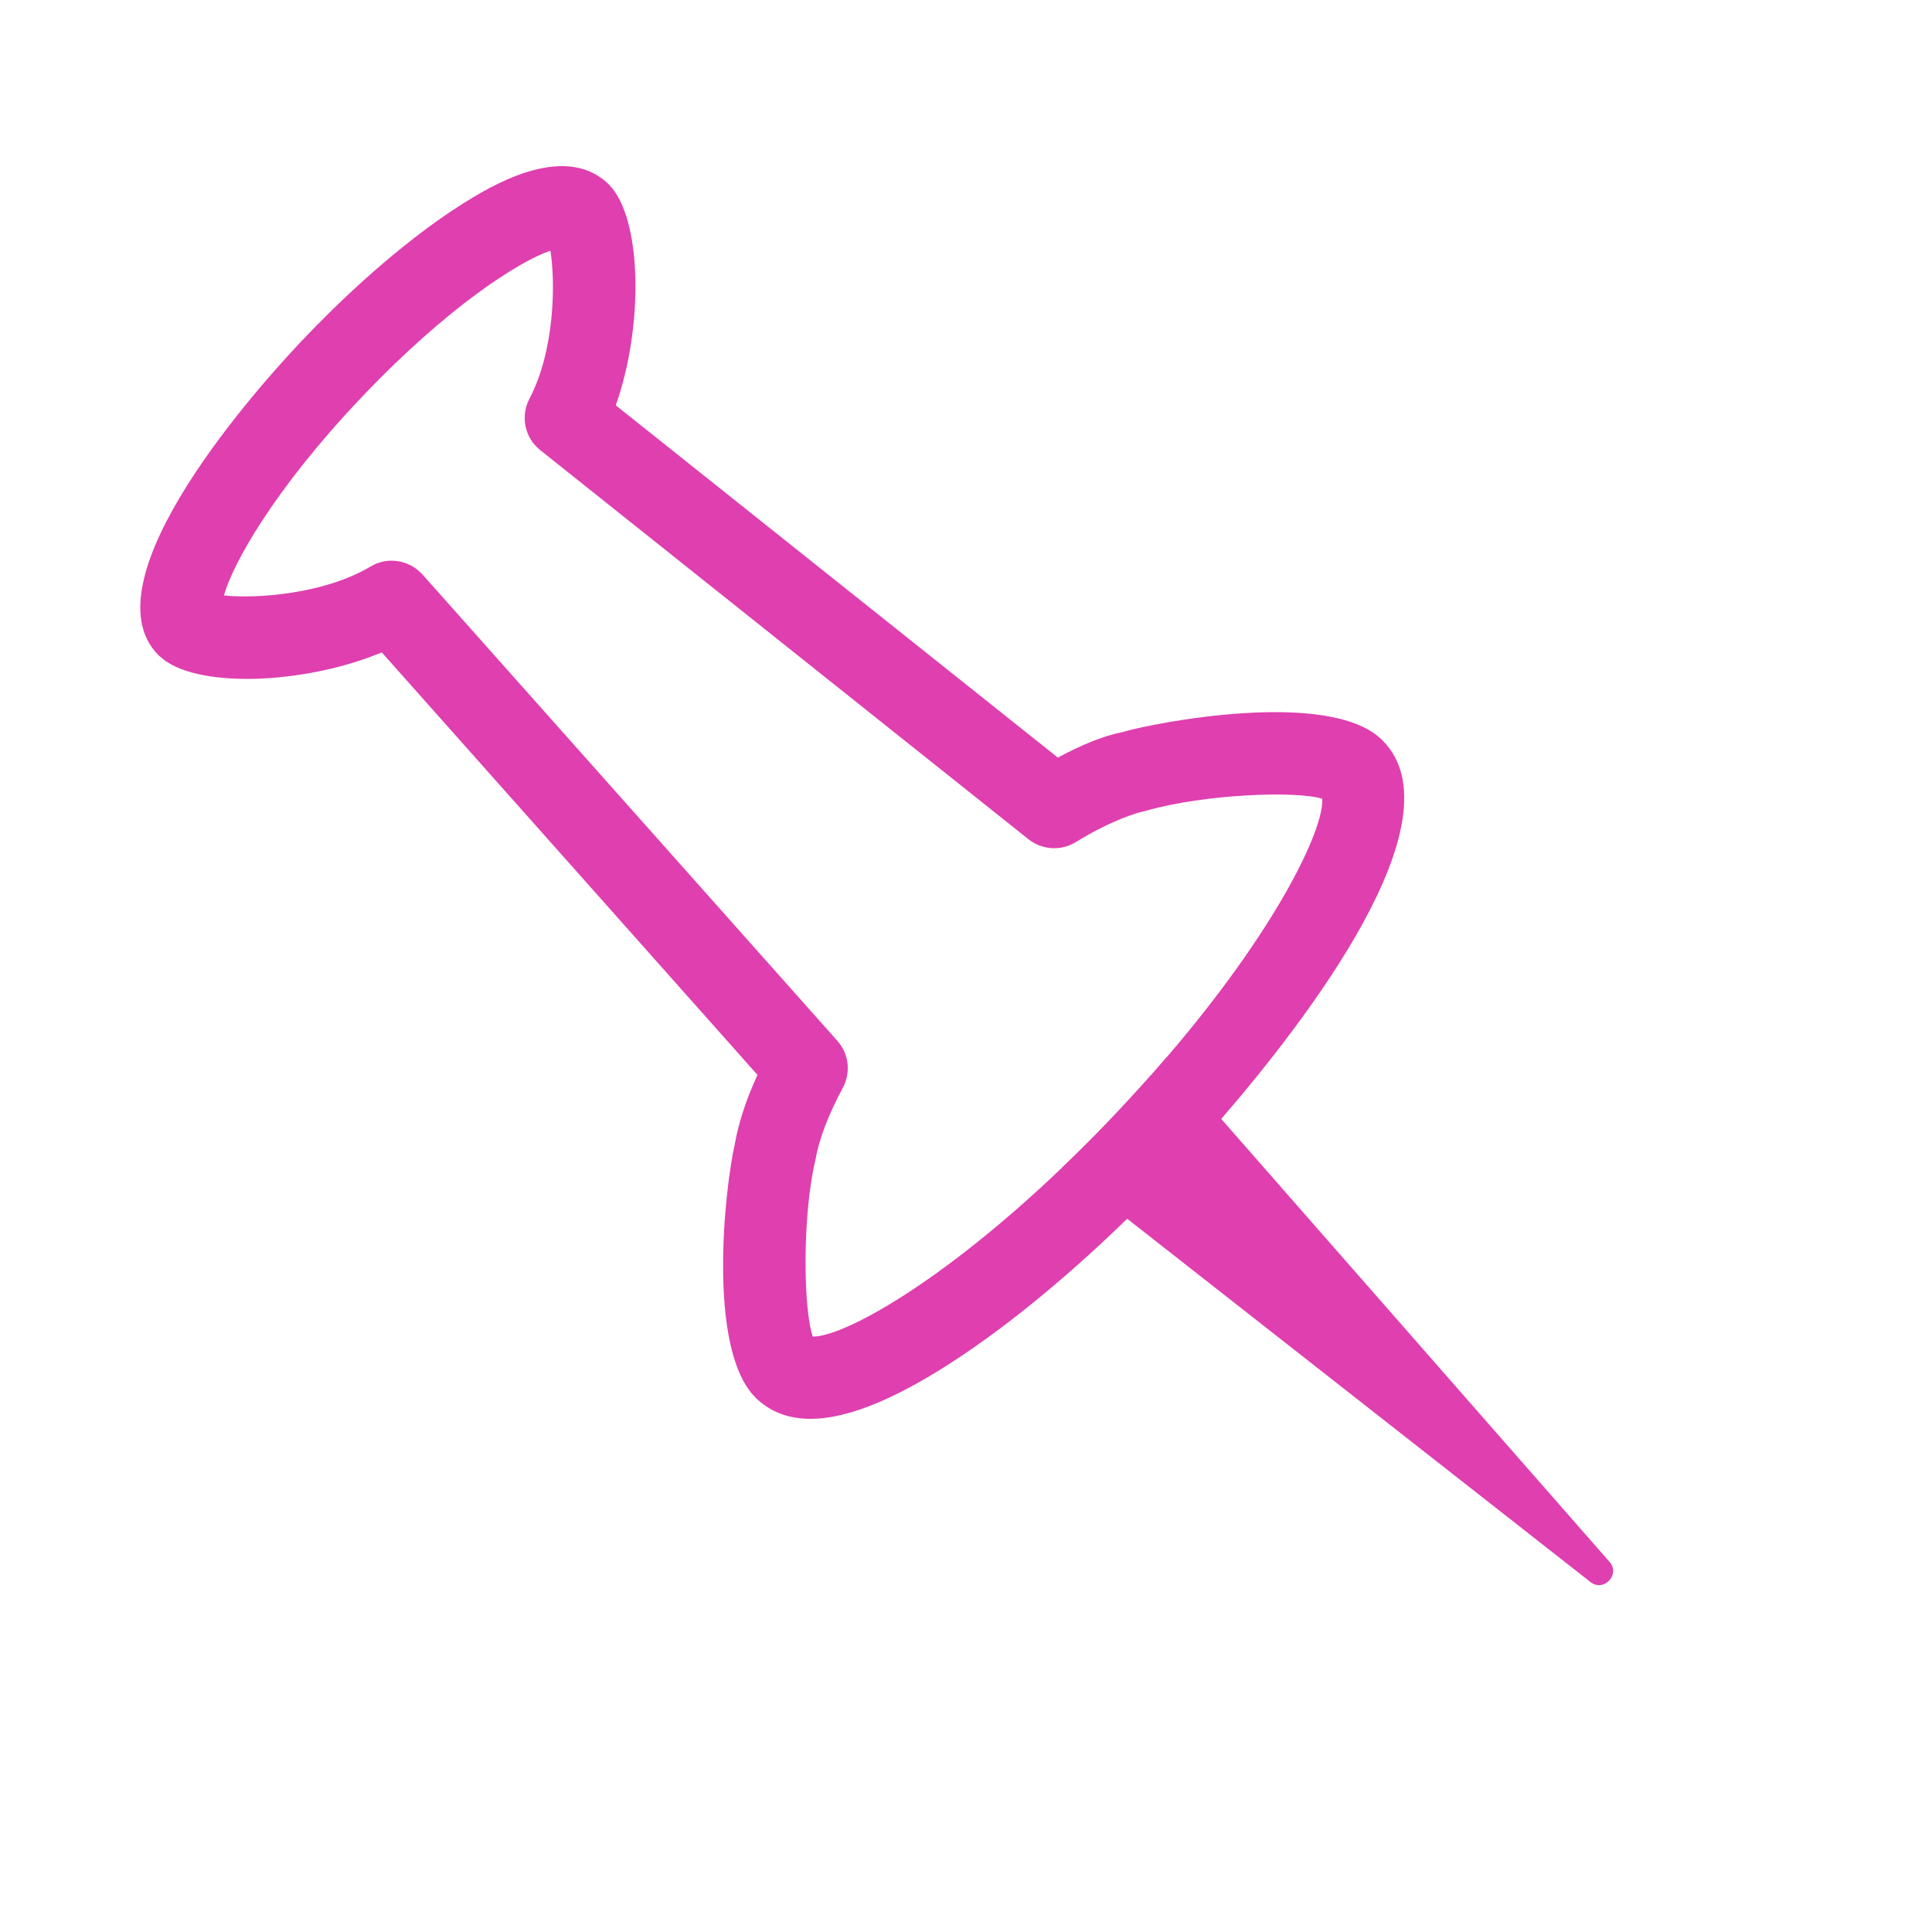 <svg width="94" height="94" viewBox="0 0 94 94" fill="none" xmlns="http://www.w3.org/2000/svg">
<g clip-path="url(#clip0_378_4156)">
<path d="M77.386 76.975C66.376 68.342 59.347 62.826 54.843 59.298C53.606 58.329 52.552 57.502 51.675 56.809C52.531 55.996 53.408 55.119 54.299 54.171C55.183 53.231 56.017 52.312 56.781 51.421L59.418 54.44L78.312 75.993C78.85 76.601 78.029 77.478 77.386 76.975Z" fill="#DF3FAF"/>
<path d="M57.198 56.915C57.523 56.576 58.35 55.692 59.418 54.44C63.505 49.717 71.114 39.874 67.267 36.027L67.196 35.956C64.608 33.51 56.187 35.171 54.744 35.582C54.688 35.596 54.645 35.61 54.603 35.624C53.641 35.808 52.524 36.289 51.47 36.861L29.96 19.721C31.325 15.867 31.247 10.6 29.621 8.973L29.578 8.931C27.386 6.852 23.723 9.157 22.521 9.907C20.103 11.434 17.303 13.81 14.651 16.617C12.834 18.533 4.038 28.206 7.715 31.883C7.736 31.905 7.757 31.926 7.785 31.94C9.447 33.517 14.771 33.326 18.576 31.742L36.854 52.298C36.303 53.5 35.935 54.631 35.751 55.663C35.263 57.806 34.387 65.626 36.755 67.995L36.805 68.045C38.608 69.749 41.592 69.254 45.941 66.517C48.691 64.785 51.774 62.282 54.843 59.298C55.635 58.534 56.42 57.735 57.198 56.915ZM39.548 65.032C39.082 63.717 39.032 59.213 39.655 56.512C39.662 56.477 39.676 56.434 39.683 56.399C39.846 55.43 40.305 54.235 41.005 52.927C41.408 52.184 41.302 51.272 40.743 50.643L20.556 27.952L20.471 27.867C19.827 27.224 18.816 27.089 18.031 27.563C15.776 28.913 12.424 29.14 10.896 28.97C11.314 27.45 13.336 23.815 17.55 19.375C21.765 14.92 25.286 12.7 26.778 12.197C27.033 13.711 26.99 17.077 25.76 19.396C25.314 20.252 25.527 21.298 26.283 21.899L50.042 40.835C50.7 41.352 51.612 41.415 52.333 40.977C54.164 39.852 55.409 39.527 55.607 39.485C55.678 39.471 55.755 39.449 55.833 39.428C58.577 38.65 63.01 38.459 64.333 38.862C64.424 40.355 62.091 45.234 56.781 51.421C56.017 52.312 55.183 53.231 54.299 54.171C53.408 55.119 52.531 55.996 51.675 56.809C45.785 62.444 41.048 65.032 39.548 65.032Z" fill="#DF3FAF"/>
</g>
<defs>
<clipPath id="clip0_378_4156">
<rect width="87.65" height="44.18" fill="white" transform="translate(31.24) rotate(45)"/>
</clipPath>
</defs>
</svg>
